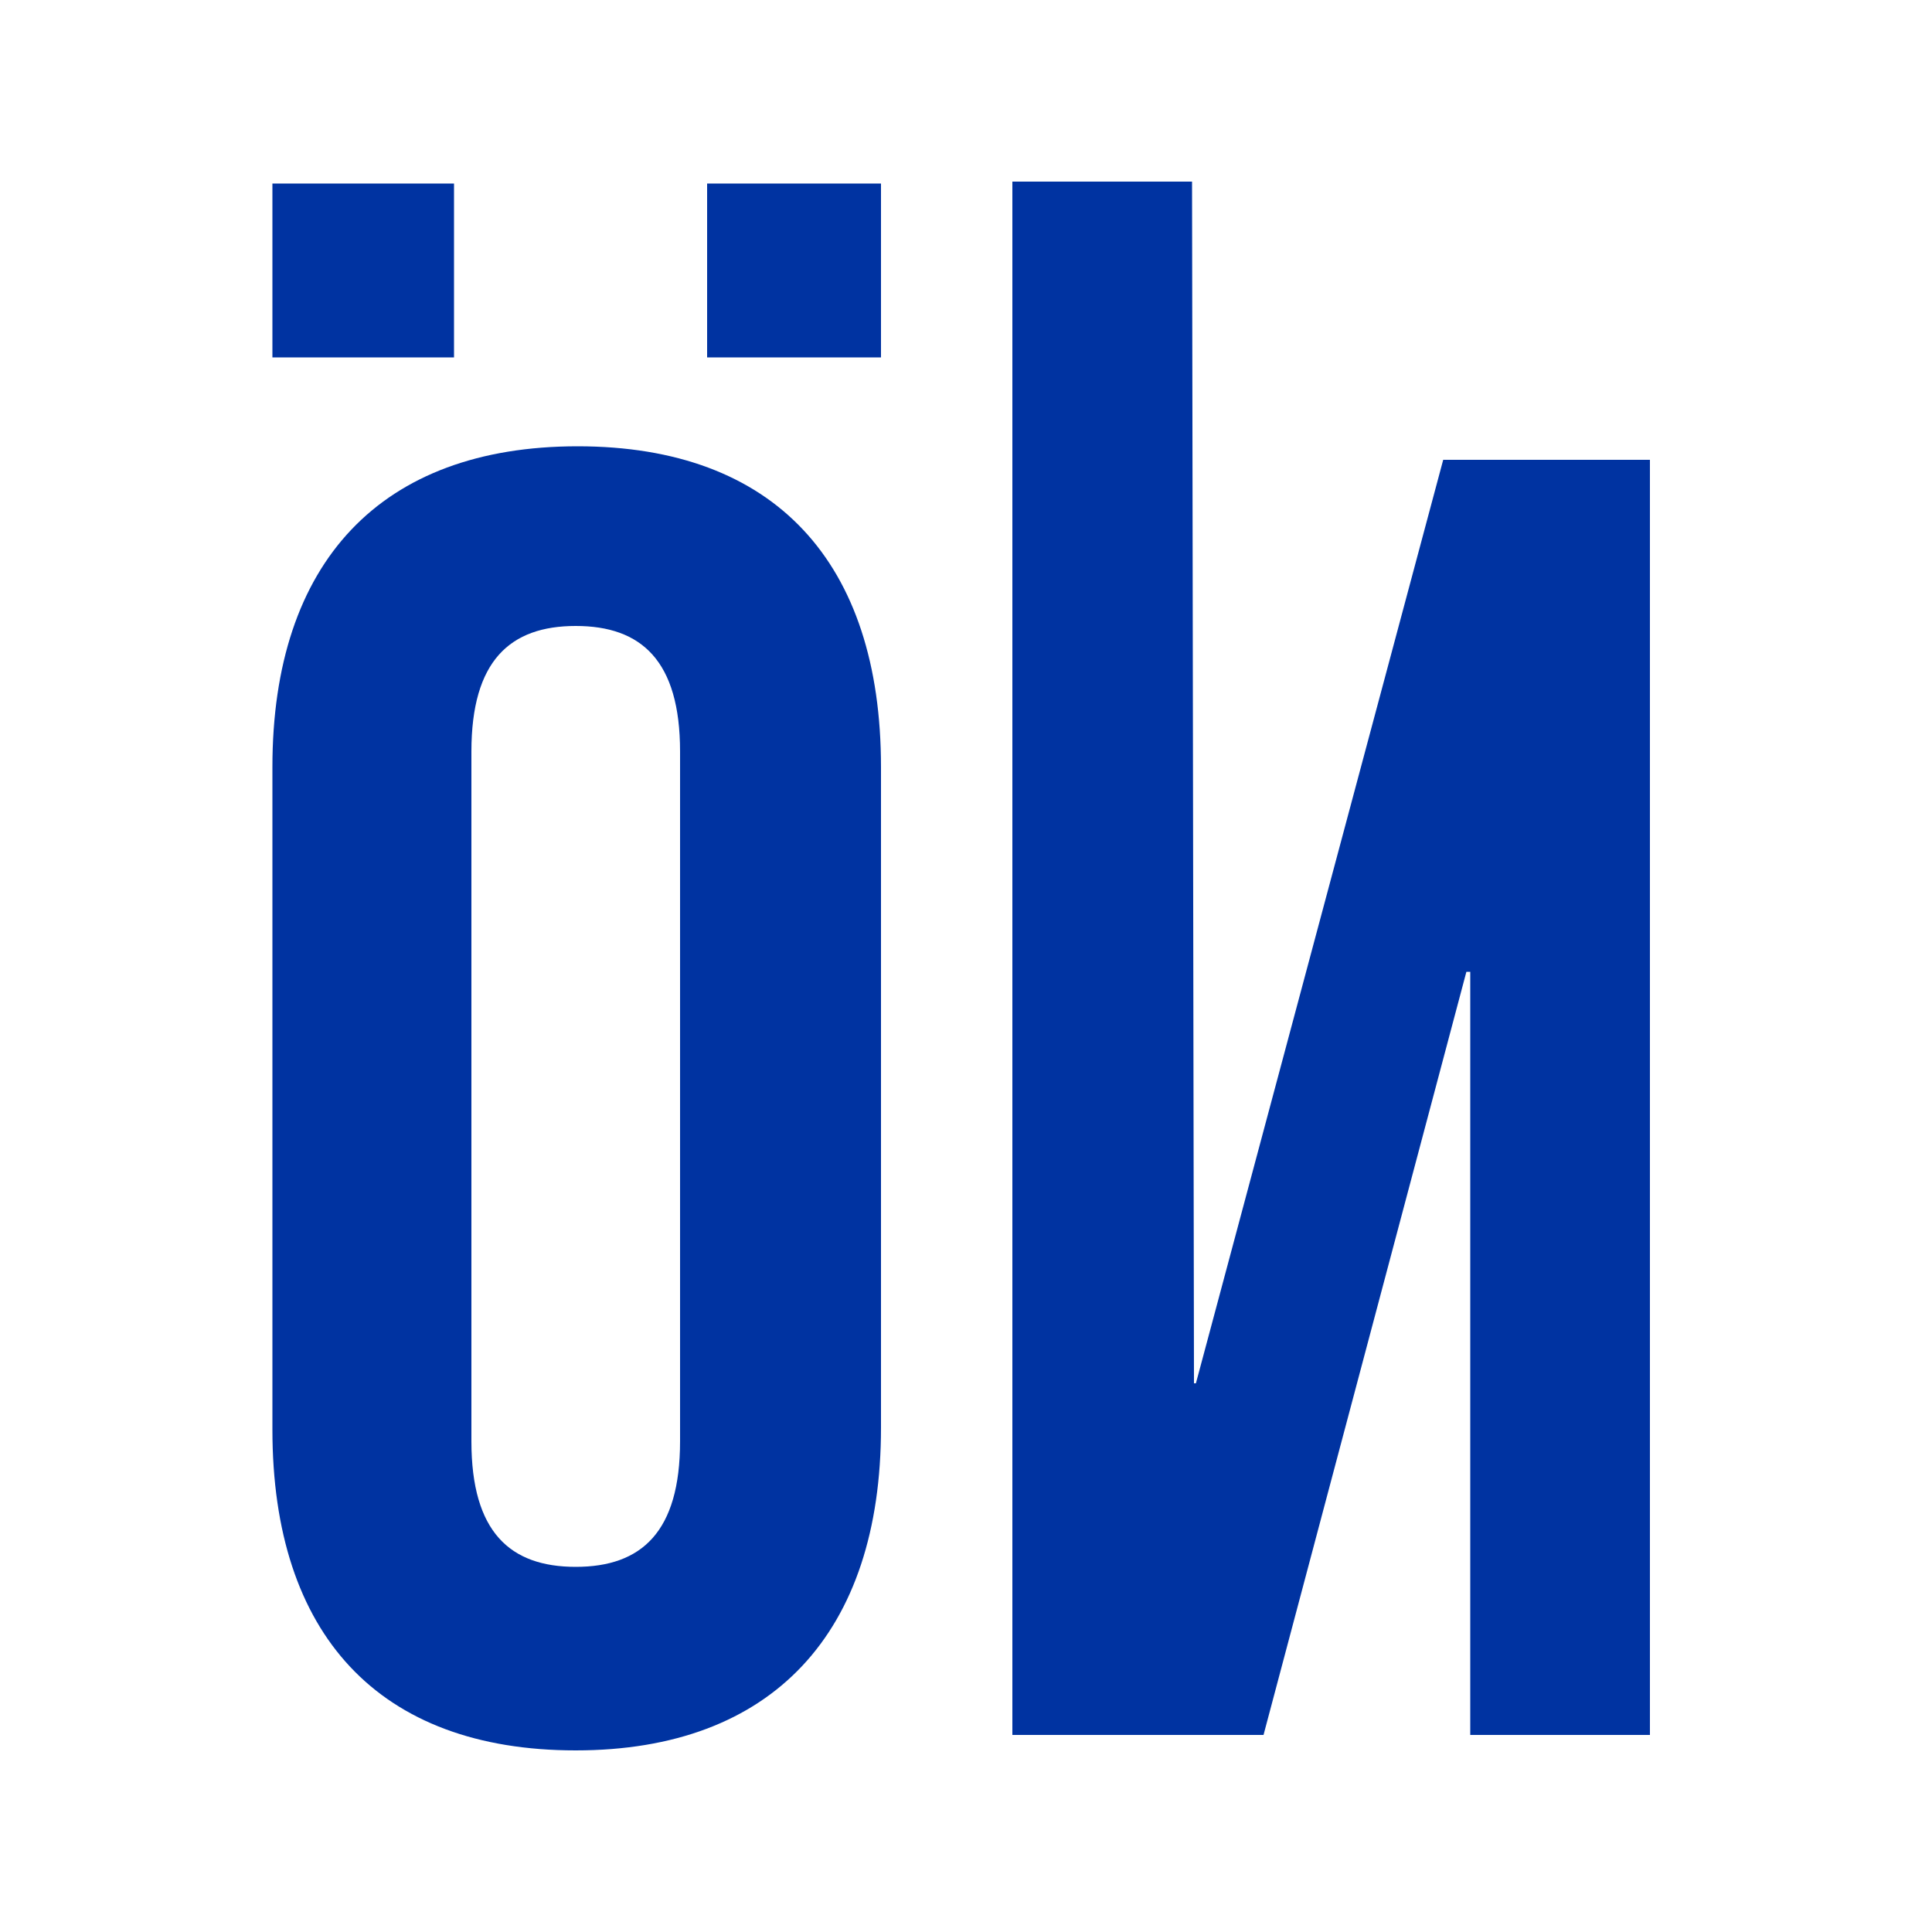 <?xml version="1.0" encoding="utf-8"?>
<!-- Generator: Adobe Illustrator 22.1.0, SVG Export Plug-In . SVG Version: 6.00 Build 0)  -->
<svg version="1.1" id="Layer_1" xmlns="http://www.w3.org/2000/svg" xmlns:xlink="http://www.w3.org/1999/xlink" x="0px" y="0px"
	 viewBox="0 0 100 100" style="enable-background:new 0 0 100 100;" xml:space="preserve">
<style type="text/css">
	.st0{fill:#0033A1;}
</style>
<path class="st0" d="M45.6,73.9V39.7c0-10.6-5.5-16.6-15.7-16.6s-15.8,6-15.8,16.6V74c0,10.6,5.5,16.6,15.7,16.6
	S45.6,84.5,45.6,73.9 M35.2,74.6c0,4.7-2,6.5-5.4,6.5s-5.4-1.8-5.4-6.5V38.9c0-4.7,2-6.5,5.4-6.5s5.4,1.8,5.4,6.5V74.6z"/>
<polygon class="st0" points="74.7,23.8 61.9,71.6 61.8,71.6 61.7,9.4 52.4,9.4 52.4,89.8 65.4,89.8 75.9,50.3 76.1,50.3 76.1,89.8 
	85.4,89.8 85.4,23.8 "/>
<rect x="14.1" y="9.5" class="st0" width="9.4" height="9"/>
<rect x="36.6" y="9.5" class="st0" width="9" height="9"/>
</svg>
